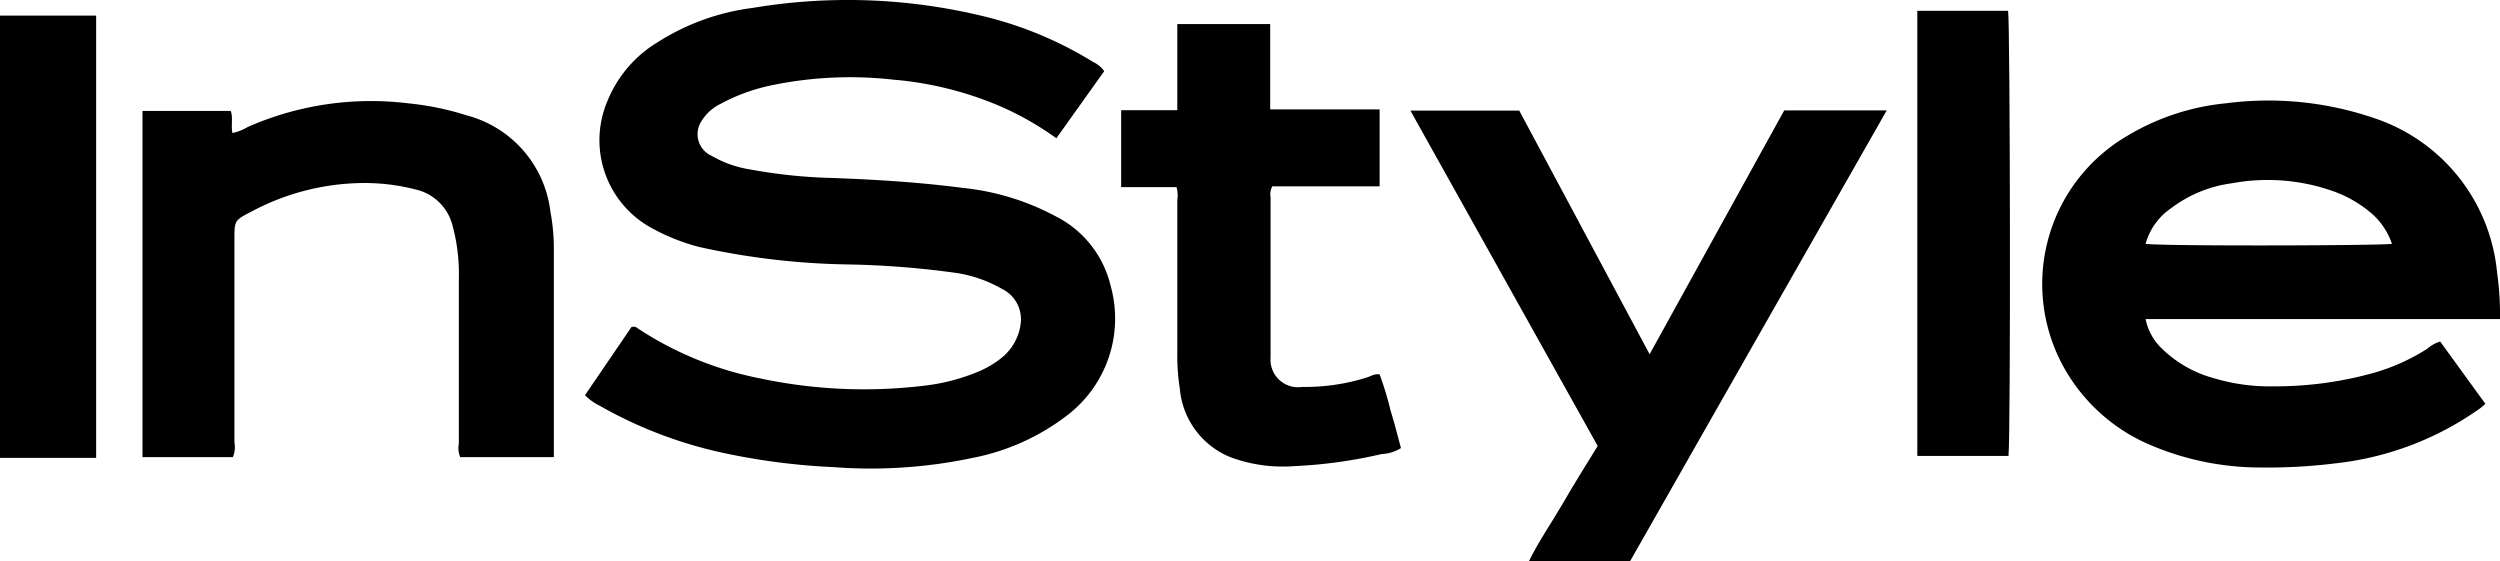 <svg viewBox="0 0 130 29.19" xmlns="http://www.w3.org/2000/svg"><g data-name="Layer 2" id="Layer_2"><g data-name="Layer 1" id="Layer_1-2"><path d="M30.42,20.55,32.84,17a.56.56,0,0,1,.21,0,17.8,17.8,0,0,0,6.44,2.67,26.05,26.05,0,0,0,8.45.4A10.37,10.37,0,0,0,51,19.27a5,5,0,0,0,1.08-.66,2.71,2.71,0,0,0,1-1.82,1.76,1.76,0,0,0-1-1.78,6.83,6.83,0,0,0-2.52-.84,46.62,46.62,0,0,0-5.54-.42,38.5,38.5,0,0,1-7.63-.9,10.61,10.61,0,0,1-2.52-1,5.2,5.2,0,0,1-2.26-6.65,6.34,6.34,0,0,1,2.58-3A12,12,0,0,1,39.15.41,29.86,29.86,0,0,1,50.91.79a19.55,19.55,0,0,1,5.91,2.42,1.52,1.52,0,0,1,.6.49L54.93,7.19a15.63,15.63,0,0,0-3-1.7,18,18,0,0,0-5.5-1.35,20,20,0,0,0-6.13.26,9.76,9.76,0,0,0-2.83,1,2.4,2.4,0,0,0-1,.91A1.23,1.23,0,0,0,37,8.1a5.75,5.75,0,0,0,2,.71,27,27,0,0,0,4.12.44c2.32.08,4.63.22,6.93.52a13,13,0,0,1,4.83,1.47,5.46,5.46,0,0,1,2.87,3.61,6.33,6.33,0,0,1-2.22,6.72,11.74,11.74,0,0,1-5,2.25,25.53,25.53,0,0,1-7.19.47,34.53,34.53,0,0,1-5.64-.72,22.59,22.59,0,0,1-6.53-2.48A2.68,2.68,0,0,1,30.42,20.55Z"></path><path d="M130,16.59H111.57a2.92,2.92,0,0,0,.79,1.48,6.21,6.21,0,0,0,2.81,1.61,10,10,0,0,0,3,.41,19.06,19.06,0,0,0,5.15-.67,10.48,10.48,0,0,0,2.92-1.3,1.73,1.73,0,0,1,.65-.36L129.24,21a2.91,2.91,0,0,1-.23.2,15.93,15.93,0,0,1-7.53,2.89,28.83,28.83,0,0,1-3.94.22,14.6,14.6,0,0,1-5.72-1.17,9.28,9.28,0,0,1-4.63-4.28,8.92,8.92,0,0,1,3.47-11.82,12.24,12.24,0,0,1,5.1-1.67,17,17,0,0,1,7.66.76,9.39,9.39,0,0,1,6.43,8.06A15.23,15.23,0,0,1,130,16.59Zm-18.43-3.91c1.09.13,12.33.09,12.81,0a3.61,3.61,0,0,0-1-1.53A6.24,6.24,0,0,0,121.2,9.9a10.2,10.2,0,0,0-5.14-.37,6.67,6.67,0,0,0-3.18,1.31A3.31,3.31,0,0,0,111.57,12.68Z"></path><path d="M12.11,23.77H7.41v-18H12c.13.38,0,.77.09,1.15a2.79,2.79,0,0,0,.8-.32,15.9,15.9,0,0,1,8.31-1.23A14.79,14.79,0,0,1,24.27,6a5.89,5.89,0,0,1,4.35,5,10.34,10.34,0,0,1,.18,1.93V23.29c0,.15,0,.3,0,.48H23.93a1.24,1.24,0,0,1-.07-.71c0-2.86,0-5.72,0-8.58a9.6,9.6,0,0,0-.32-2.72,2.57,2.57,0,0,0-1.94-1.91,10.62,10.62,0,0,0-2.91-.33A12.51,12.51,0,0,0,13.08,11c-.89.46-.89.46-.89,1.47V23A1.36,1.36,0,0,1,12.11,23.77Z"></path><path d="M73.34,5.75H79l6.78,12.67,7-12.68h5.33c-4.47,7.85-8.91,15.64-13.35,23.45H79.5c.53-1.08,1.18-2,1.76-3s1.2-2,1.82-3Z"></path><path d="M61.18,9.73H58.3v-4h2.92V1.25h4.83V5.69h5.69v4H66.16a.89.89,0,0,0-.09.58q0,4,0,8c0,.11,0,.22,0,.33a1.43,1.43,0,0,0,1.64,1.52,10.64,10.64,0,0,0,3.36-.49c.21-.06.4-.21.67-.16a16.38,16.38,0,0,1,.57,1.88c.2.64.36,1.28.54,1.95a2.06,2.06,0,0,1-1,.31,25,25,0,0,1-4.57.63A7.8,7.8,0,0,1,64,23.78a4.23,4.23,0,0,1-2.65-3.58,10.75,10.75,0,0,1-.13-1.8c0-2.65,0-5.31,0-8A1.57,1.57,0,0,0,61.18,9.73Z"></path><path d="M0,.81H5v23H0Z"></path><path d="M104.44,23.71H99.7V.56h4.72C104.53,1,104.56,22.87,104.44,23.71Z"></path></g></g></svg>